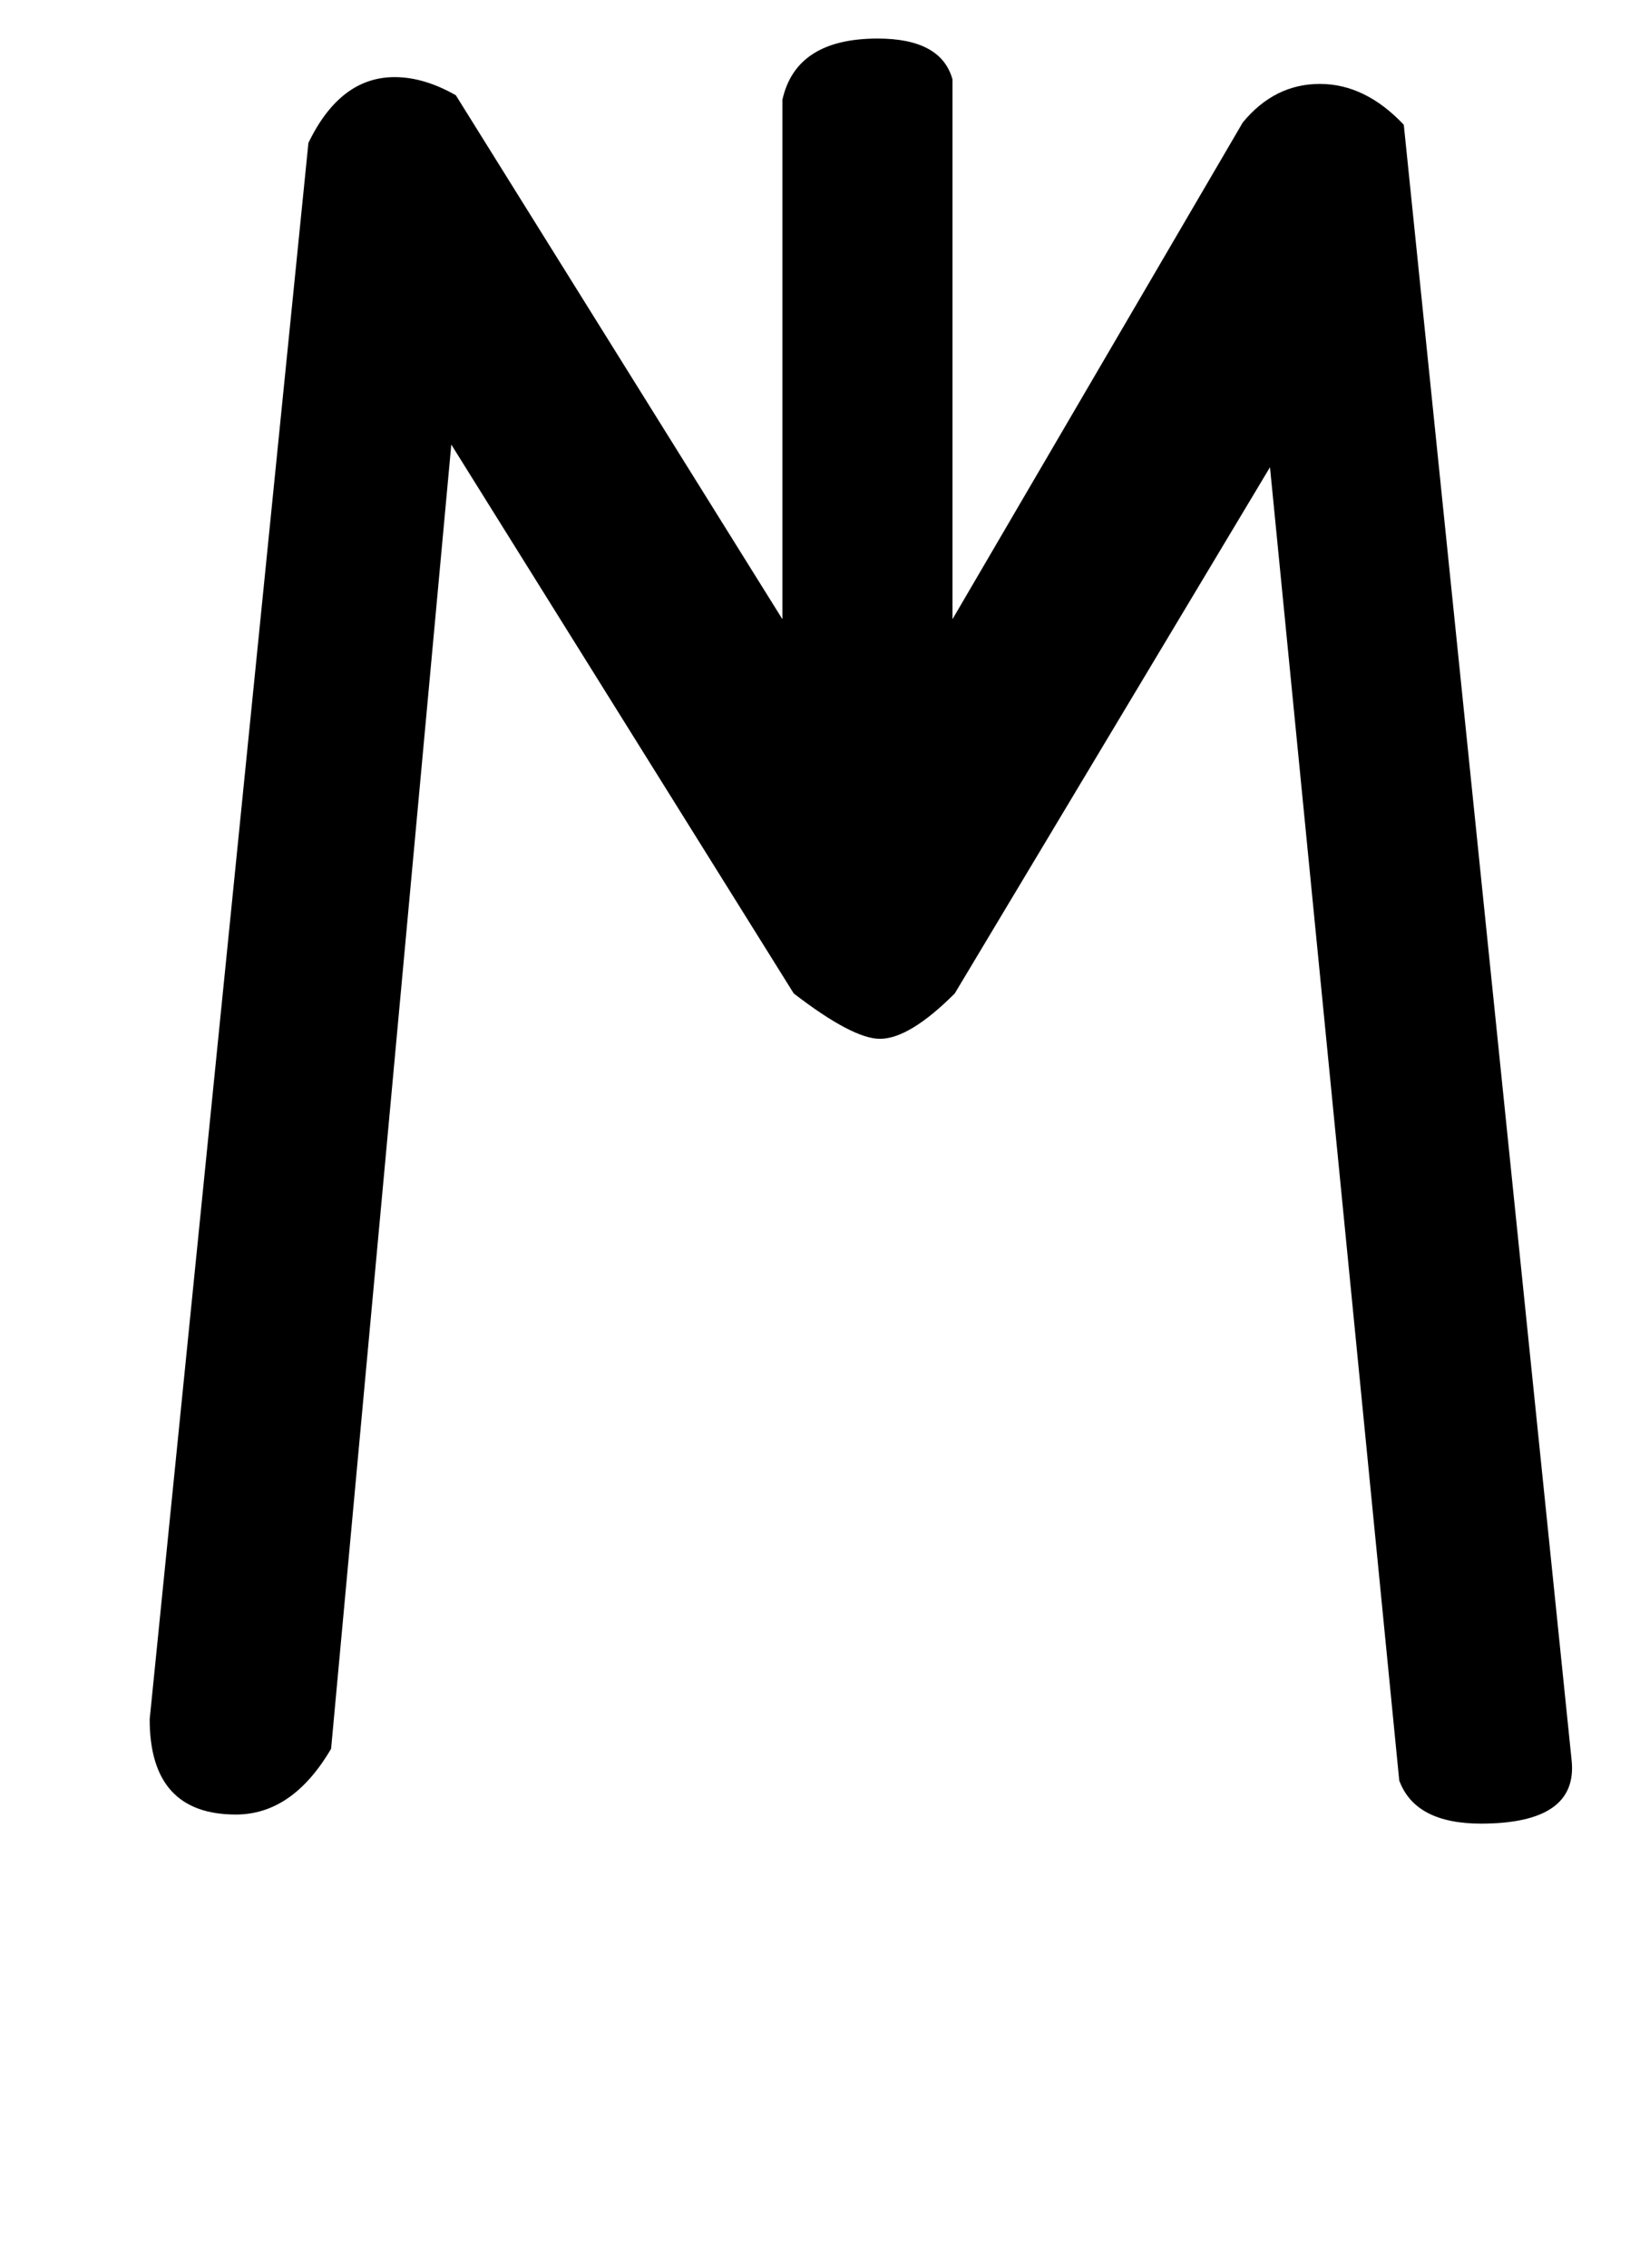 <!-- Generated by IcoMoon.io -->
<svg version="1.1" xmlns="http://www.w3.org/2000/svg" width="23" height="32" viewBox="0 0 23 32">
<title>U</title>
<path d="M11.040 1.408q0.192-0.864 1.344-0.864 0.896 0 1.056 0.576v7.616l4.096-7.008q0.448-0.544 1.088-0.544t1.184 0.576l2.368 23.072q0.096 0.896-1.28 0.896-0.928 0-1.152-0.608l-1.824-18.528-4.448 7.424q-0.64 0.64-1.056 0.64-0.384 0-1.216-0.64l-4.832-7.744-1.696 18.4q-0.544 0.928-1.344 0.928-1.216 0-1.216-1.344l2.24-22.24q0.448-0.928 1.216-0.928 0.416 0 0.864 0.256l4.608 7.392v-7.328z"></path>
</svg>
